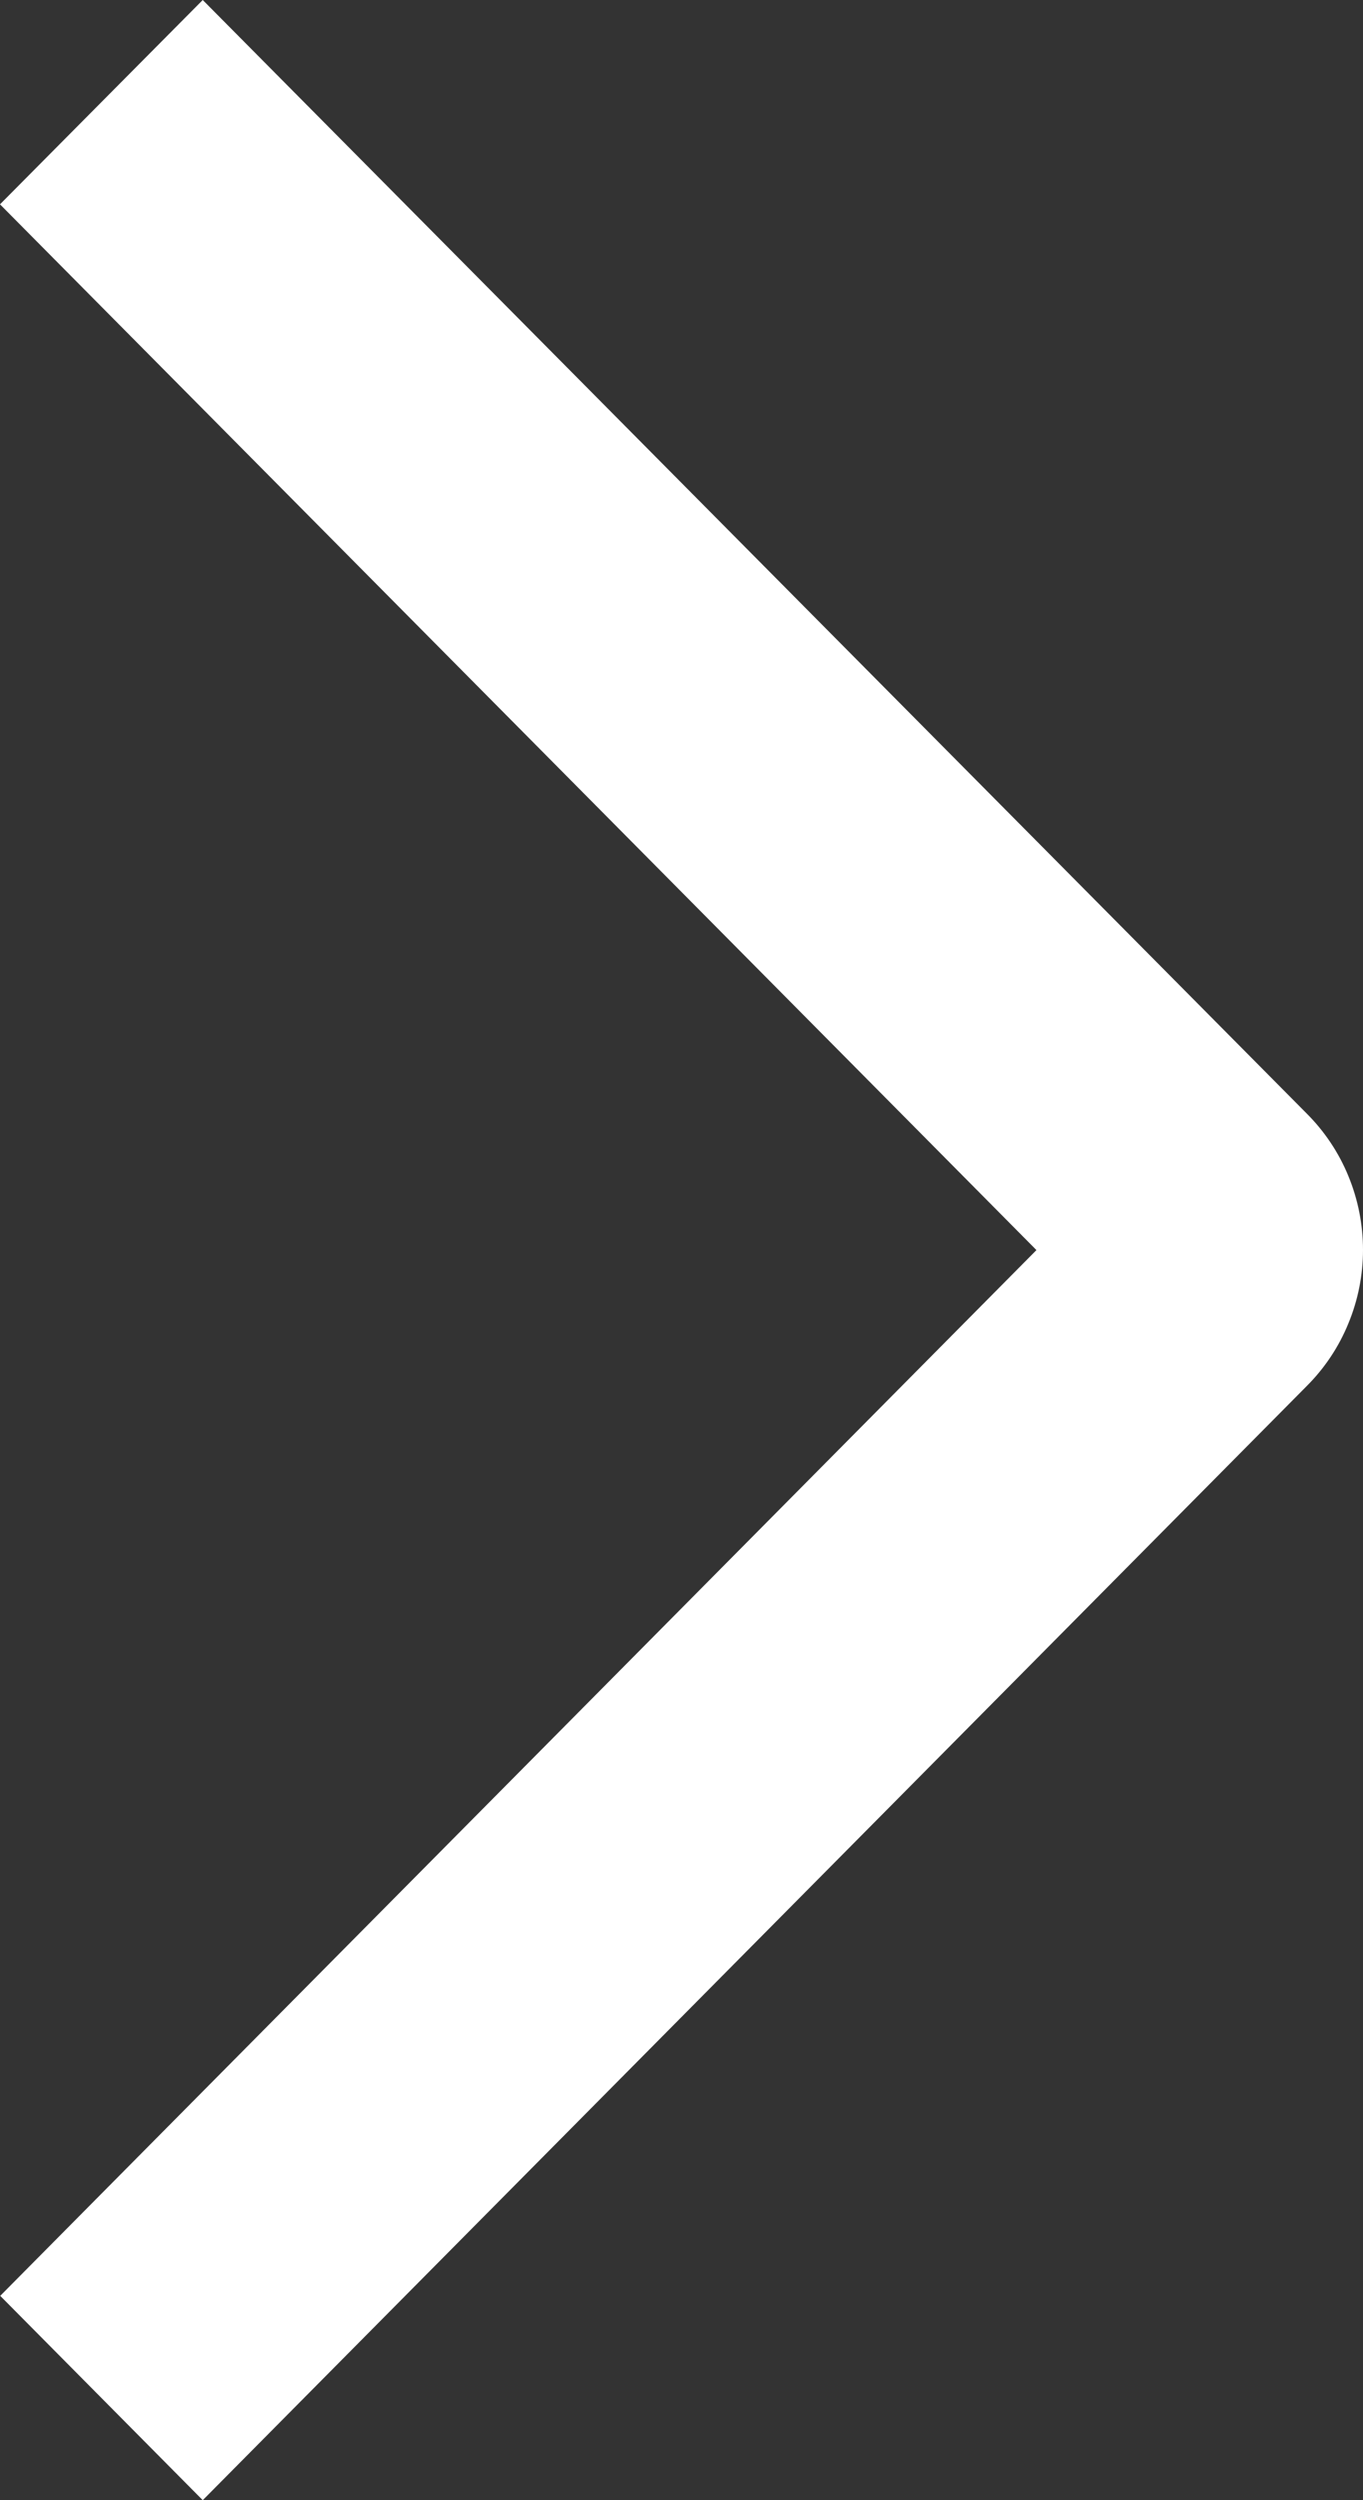 <svg width="12" height="22" viewBox="0 0 12 22" fill="none" xmlns="http://www.w3.org/2000/svg">
<rect x="0" y="0" width="12" height="22" fill="#333333" stroke="none"/>
<path d="M-1.76612e-06 1.798L1.785 8.93049e-07L11.505 9.799C11.662 9.956 11.787 10.143 11.871 10.348C11.956 10.554 12 10.775 12 10.998C12 11.22 11.956 11.441 11.871 11.646C11.787 11.852 11.662 12.039 11.505 12.196L1.785 22L0.002 20.202L9.125 11L-1.76612e-06 1.798Z" fill="#ffffff"/>
</svg>
